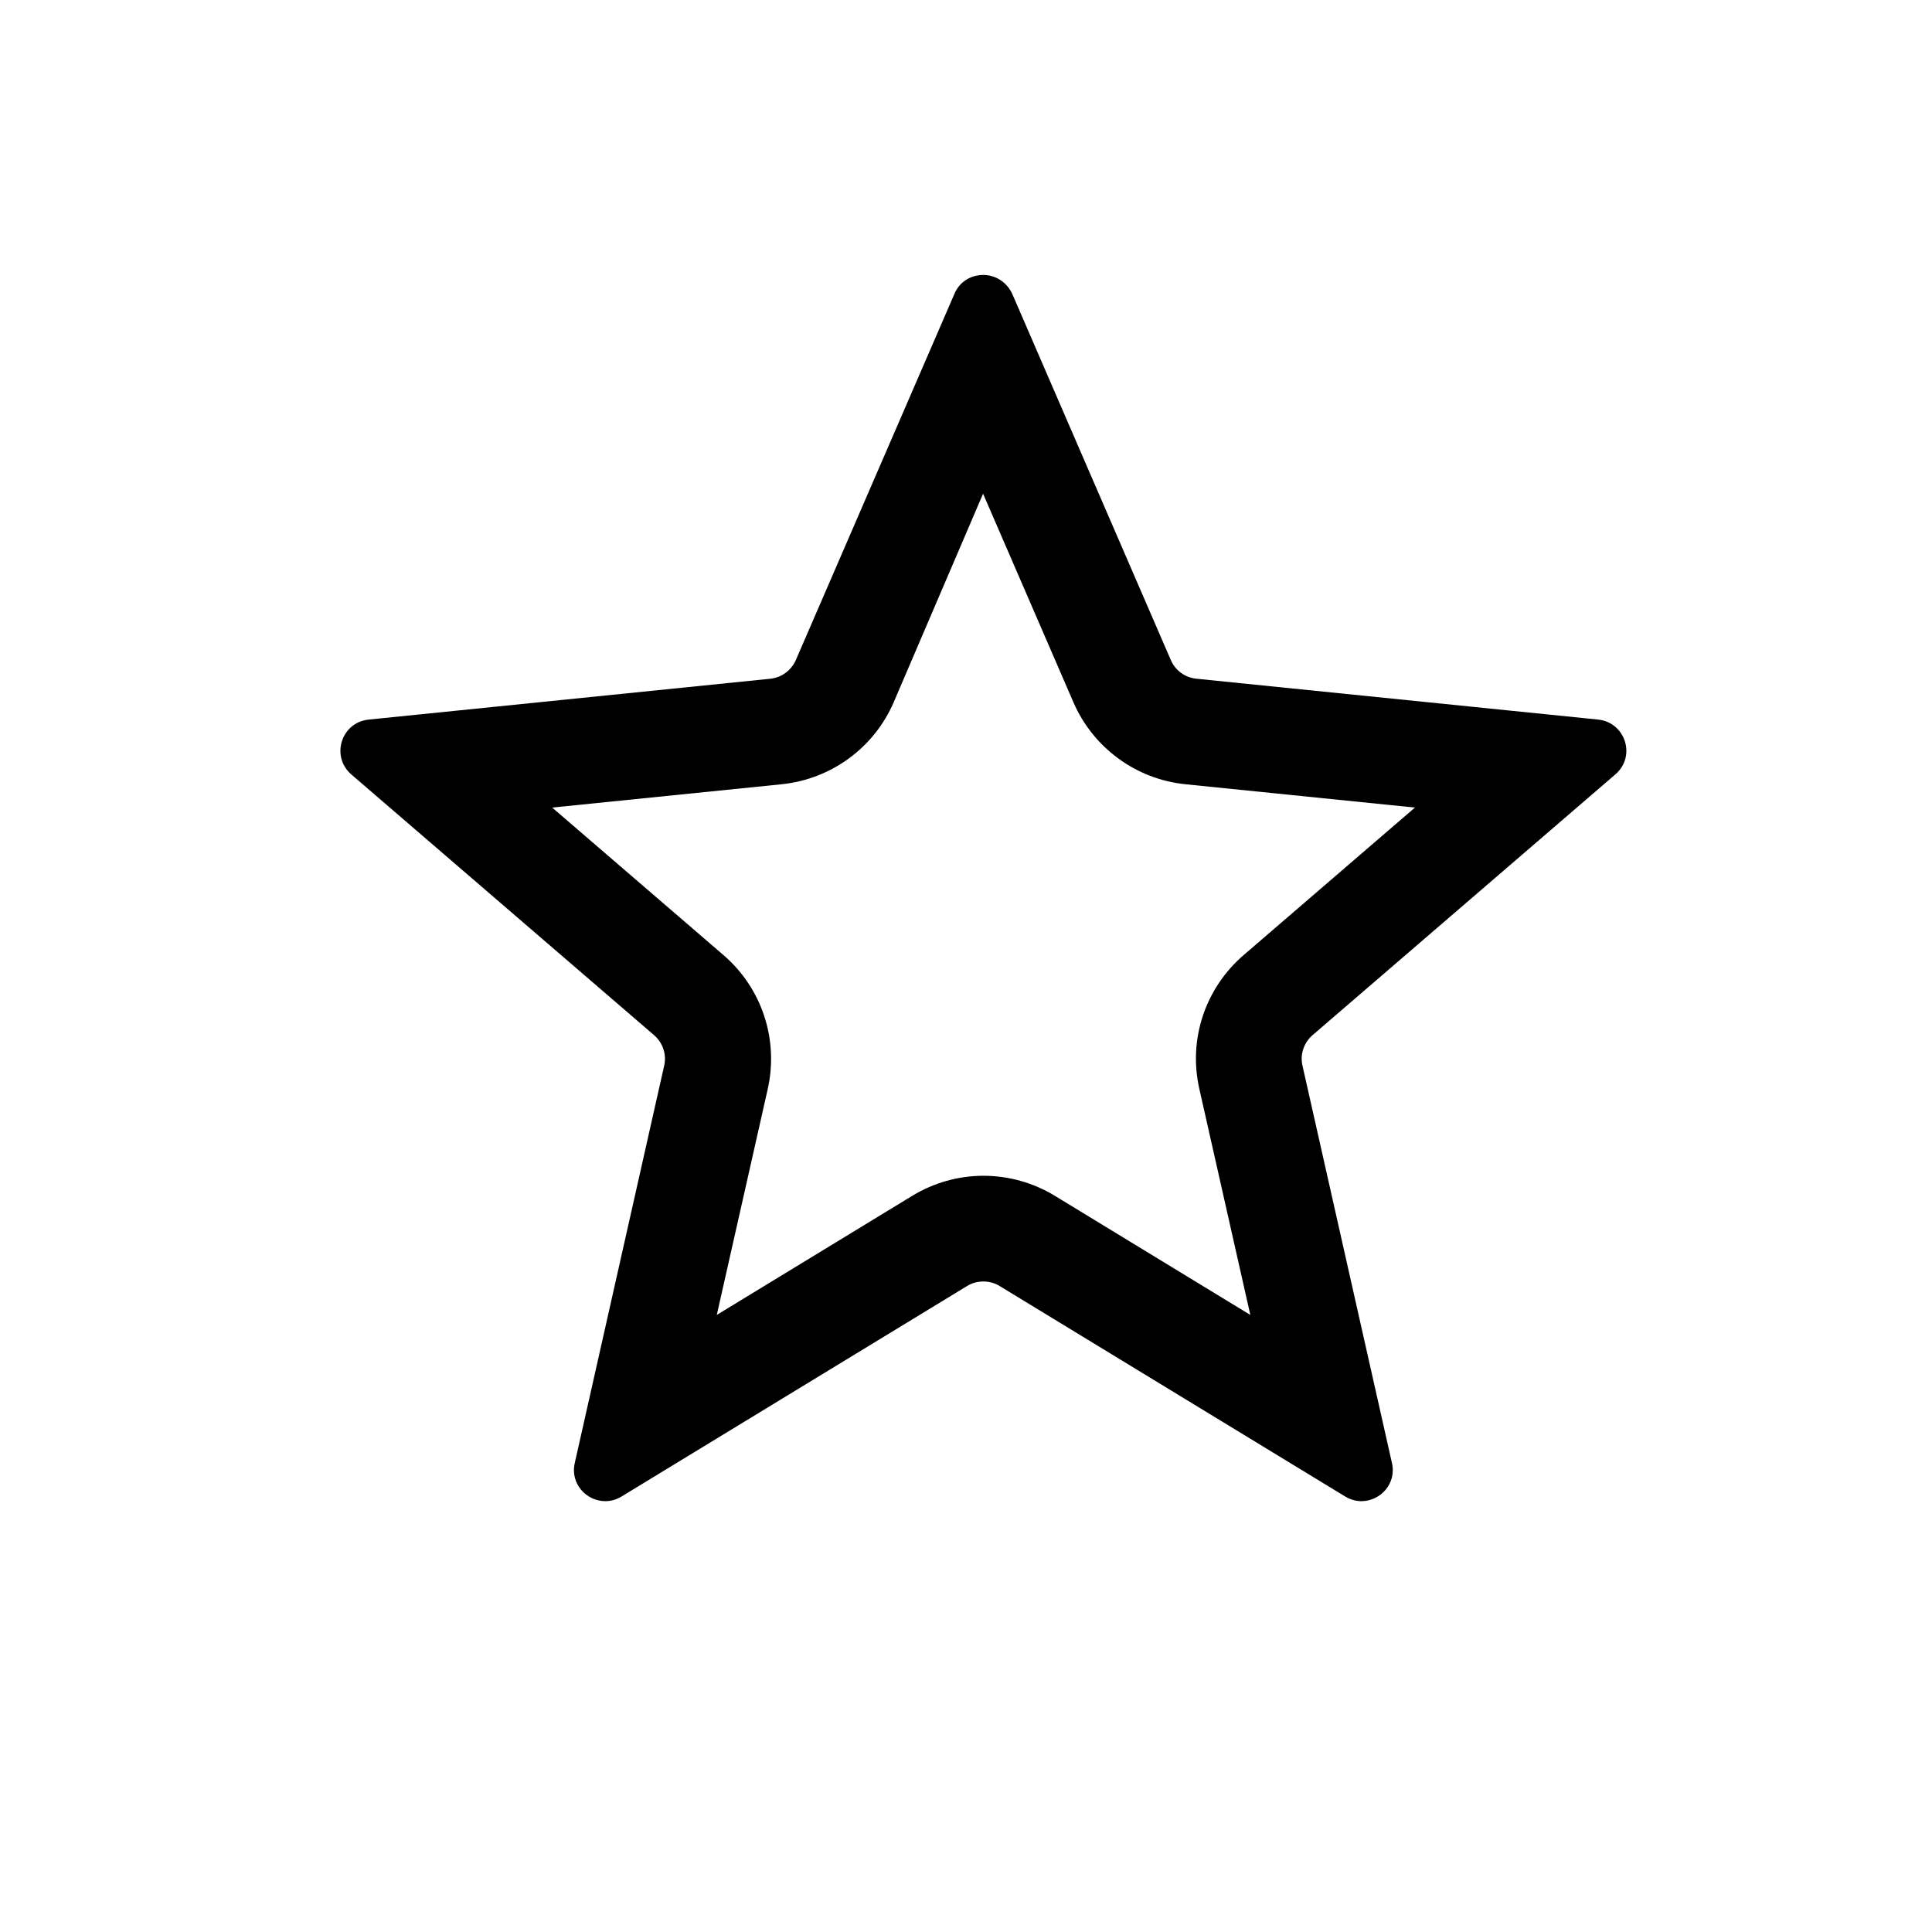 <?xml version="1.0" encoding="UTF-8"?>
<!-- The Best Svg Icon site in the world: iconSvg.co, Visit us! https://iconsvg.co -->
<svg fill="#000000" width="800px" height="800px" version="1.1" viewBox="144 144 512 512" xmlns="http://www.w3.org/2000/svg">
 <path d="m404.52 274.83 23.949 55.285c5.223 12.039 16.559 20.383 29.68 21.719l60.824 6.18-45.41 39.105c-10.191 8.789-14.711 22.355-11.719 35.477l13.504 59.871-51.844-31.59c-5.668-3.438-12.23-5.285-18.852-5.285-6.688 0-13.184 1.848-18.852 5.285l-51.844 31.59 13.504-59.871c2.93-13.121-1.527-26.688-11.719-35.477l-45.41-39.105 60.824-6.18c13.059-1.336 24.457-9.617 29.68-21.719l23.691-55.285m0-57.961c-3.059 0-6.18 1.656-7.578 4.969l-42.035 97.066c-1.211 2.738-3.758 4.648-6.75 4.969l-106.49 10.828c-7.262 0.766-10.062 9.746-4.586 14.523l80.25 69.105c2.293 1.973 3.375 5.094 2.676 8.09l-23.691 105.28c-1.273 5.543 3.121 10.125 8.09 10.125 1.402 0 2.93-0.383 4.266-1.211l91.59-55.793c1.336-0.828 2.801-1.211 4.332-1.211 1.527 0 2.992 0.383 4.332 1.211l91.59 55.793c1.402 0.828 2.867 1.211 4.266 1.211 4.969 0 9.363-4.586 8.09-10.125l-23.707-105.29c-0.699-2.992 0.383-6.113 2.676-8.09l80.25-69.105c5.543-4.777 2.676-13.758-4.586-14.523l-106.49-10.828c-2.992-0.32-5.543-2.164-6.75-4.969l-42.035-97.066c-1.594-3.312-4.648-4.969-7.707-4.969z"/>
</svg>